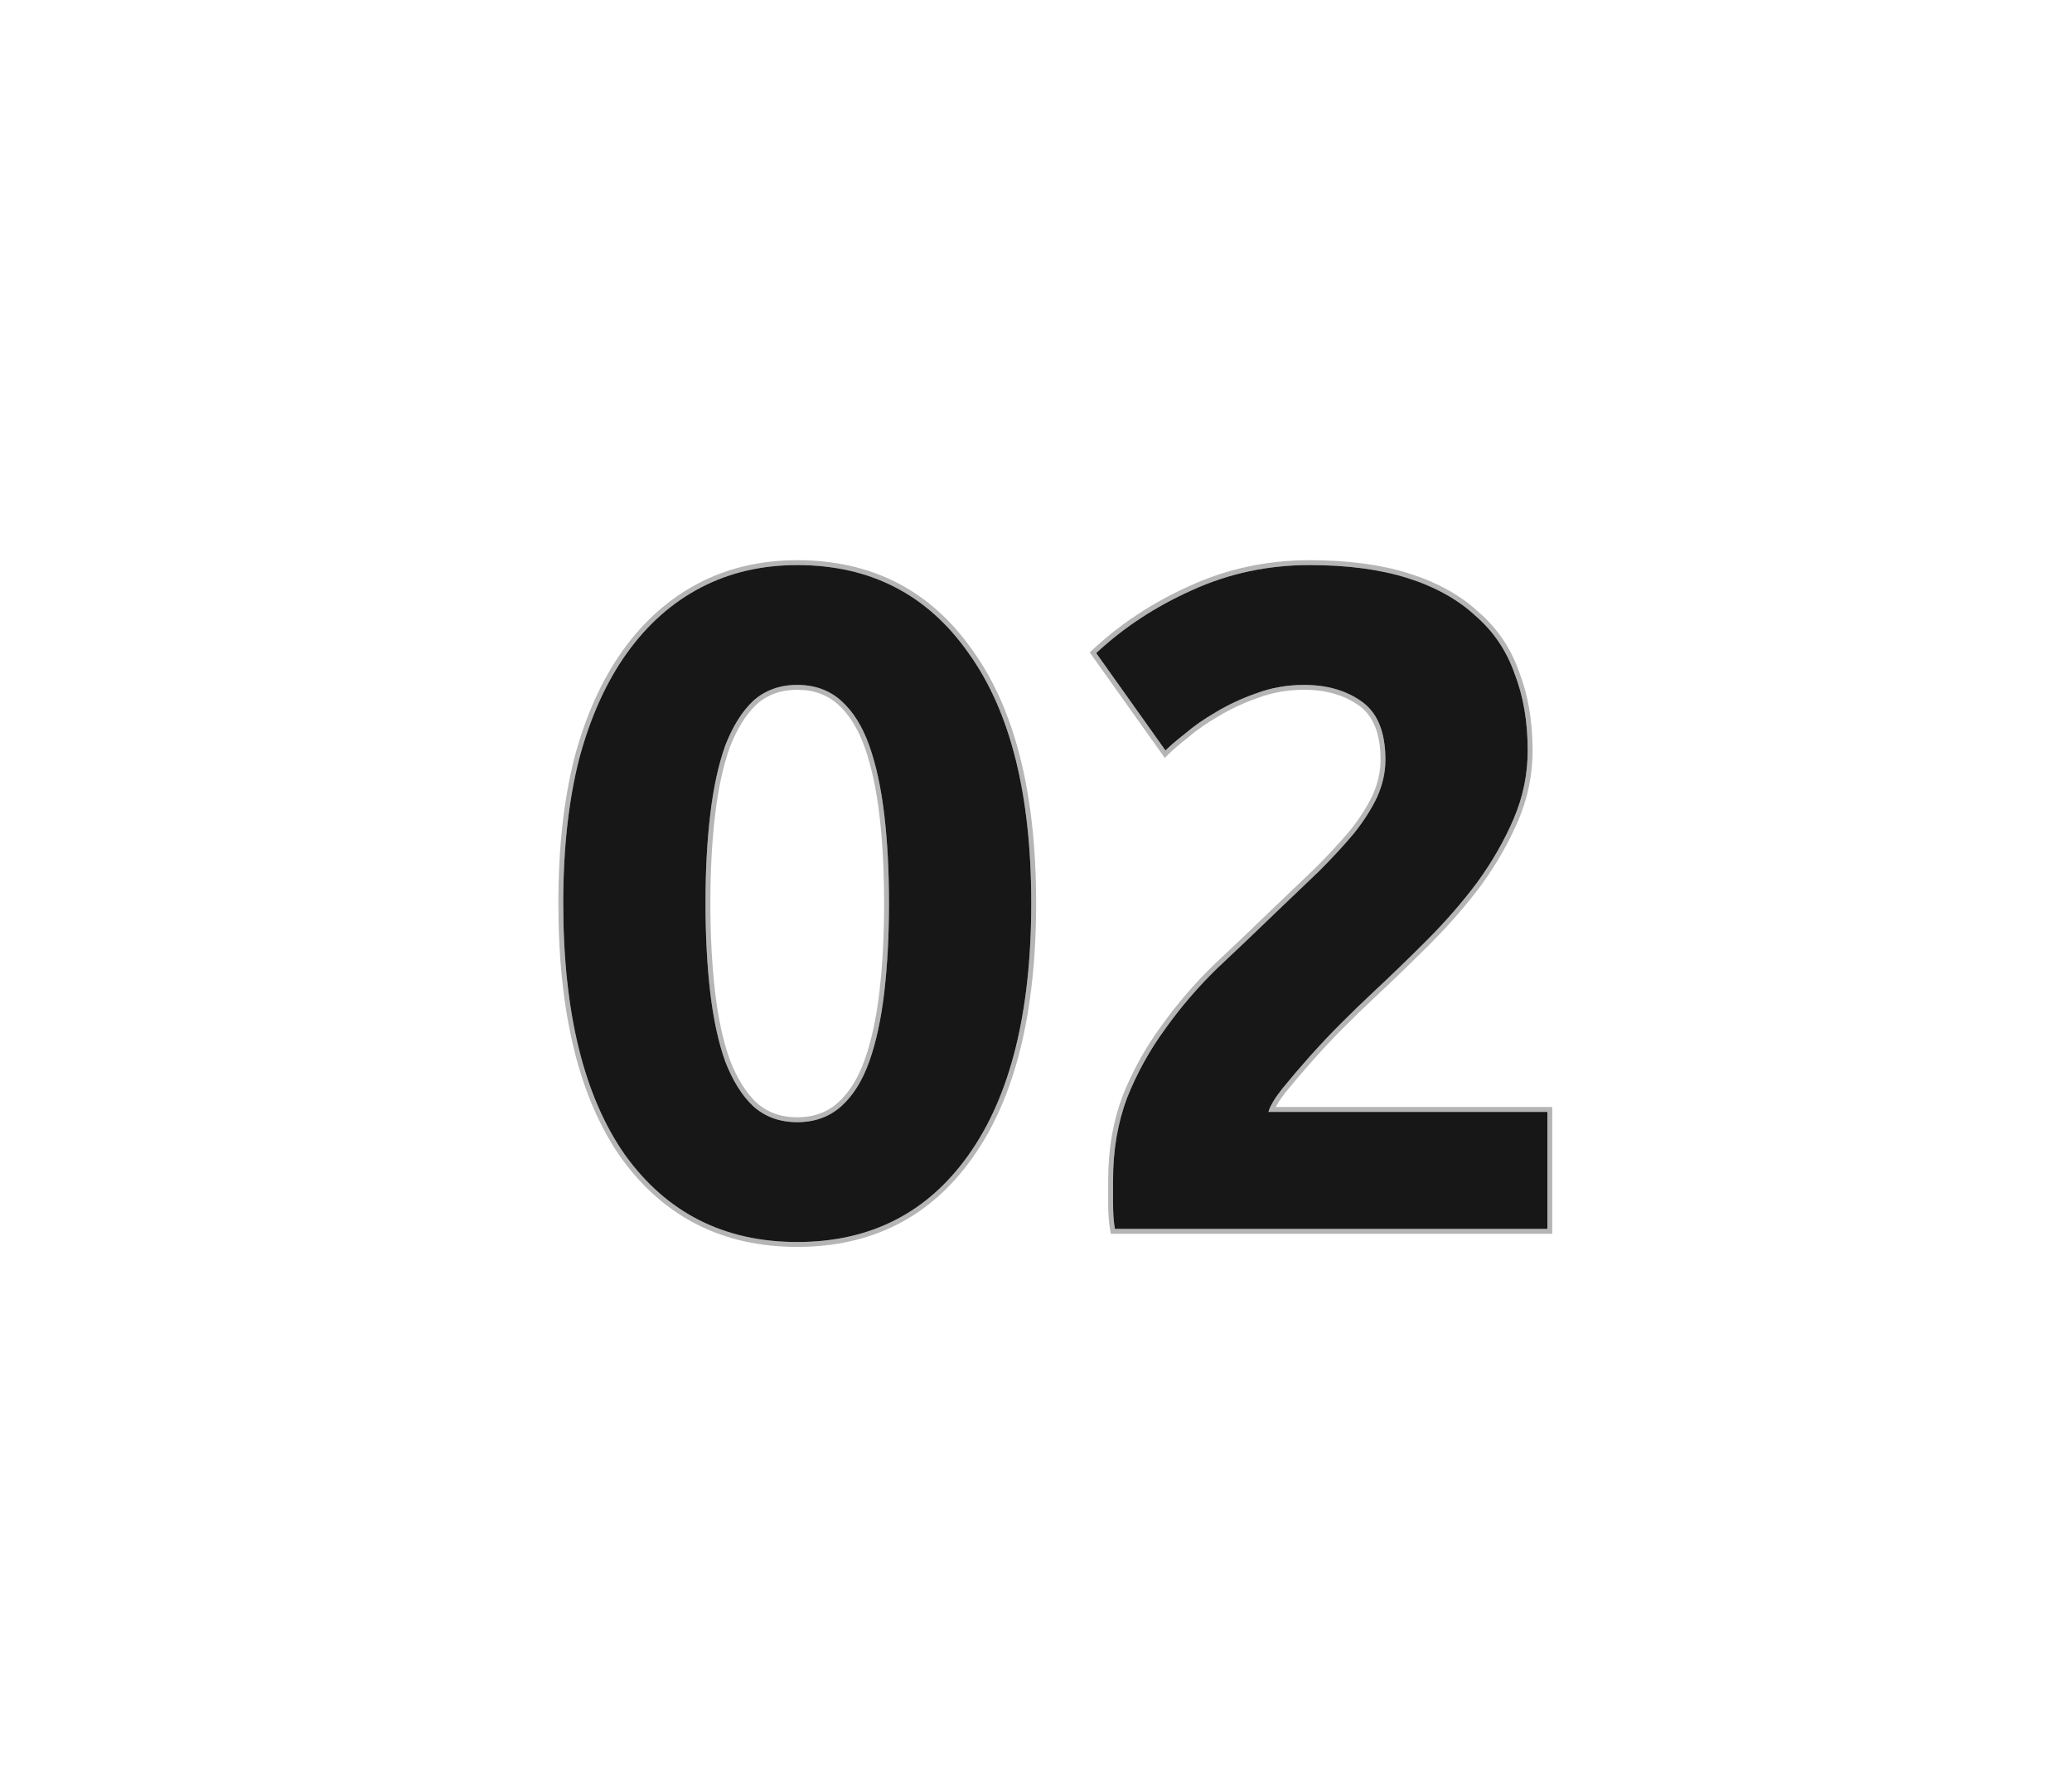 <?xml version="1.0" encoding="UTF-8"?> <svg xmlns="http://www.w3.org/2000/svg" width="425" height="362" viewBox="0 0 425 362" fill="none"> <g filter="url(#filter0_ddi)"> <path d="M207.528 181.184C207.528 203.584 203.24 220.8 194.664 232.832C186.216 244.736 174.504 250.688 159.528 250.688C144.552 250.688 132.776 244.736 124.2 232.832C115.752 220.8 111.528 203.584 111.528 181.184C111.528 170.048 112.616 160.192 114.792 151.616C117.096 143.04 120.36 135.808 124.584 129.92C128.808 124.032 133.864 119.552 139.752 116.48C145.64 113.408 152.232 111.872 159.528 111.872C174.504 111.872 186.216 117.888 194.664 129.92C203.24 141.824 207.528 158.912 207.528 181.184ZM178.344 181.184C178.344 174.528 178.024 168.512 177.384 163.136C176.744 157.632 175.72 152.896 174.312 148.928C172.904 144.96 170.984 141.888 168.552 139.712C166.12 137.536 163.112 136.448 159.528 136.448C155.944 136.448 152.936 137.536 150.504 139.712C148.2 141.888 146.28 144.96 144.744 148.928C143.336 152.896 142.312 157.632 141.672 163.136C141.032 168.512 140.712 174.528 140.712 181.184C140.712 187.84 141.032 193.92 141.672 199.424C142.312 204.928 143.336 209.664 144.744 213.632C146.28 217.6 148.2 220.672 150.504 222.848C152.936 225.024 155.944 226.112 159.528 226.112C163.112 226.112 166.12 225.024 168.552 222.848C170.984 220.672 172.904 217.6 174.312 213.632C175.72 209.664 176.744 204.928 177.384 199.424C178.024 193.92 178.344 187.84 178.344 181.184Z" fill="#171717"></path> <path d="M309.357 149.888C309.357 154.752 308.397 159.424 306.477 163.904C304.557 168.384 302.061 172.736 298.989 176.96C295.917 181.056 292.461 185.024 288.621 188.864C284.781 192.704 281.005 196.352 277.293 199.808C275.373 201.6 273.261 203.648 270.957 205.952C268.781 208.128 266.669 210.368 264.621 212.672C262.573 214.976 260.717 217.152 259.053 219.2C257.517 221.12 256.557 222.72 256.173 224H313.389V248H224.685C224.429 246.592 224.301 244.8 224.301 242.624C224.301 240.448 224.301 238.912 224.301 238.016C224.301 231.872 225.261 226.24 227.181 221.12C229.229 216 231.853 211.264 235.053 206.912C238.253 202.432 241.837 198.272 245.805 194.432C249.901 190.592 253.933 186.752 257.901 182.912C260.973 179.968 263.853 177.216 266.541 174.656C269.229 171.968 271.597 169.408 273.645 166.976C275.693 164.416 277.293 161.92 278.445 159.488C279.597 156.928 280.173 154.368 280.173 151.808C280.173 146.176 278.573 142.208 275.373 139.904C272.173 137.6 268.205 136.448 263.469 136.448C260.013 136.448 256.749 137.024 253.677 138.176C250.733 139.2 247.981 140.48 245.421 142.016C242.989 143.424 240.877 144.896 239.085 146.432C237.293 147.84 235.949 148.992 235.053 149.888L220.845 129.92C226.477 124.672 233.005 120.384 240.429 117.056C247.981 113.6 256.045 111.872 264.621 111.872C272.429 111.872 279.149 112.768 284.781 114.56C290.413 116.352 295.021 118.912 298.605 122.24C302.317 125.44 305.005 129.408 306.669 134.144C308.461 138.752 309.357 144 309.357 149.888Z" fill="#171717"></path> <path d="M123.791 233.119L123.794 233.124C132.467 245.162 144.395 251.188 159.528 251.188C174.661 251.188 186.527 245.162 195.072 233.121C203.732 220.971 208.028 203.637 208.028 181.184C208.028 158.86 203.732 141.653 195.072 129.63C186.528 117.464 174.662 111.372 159.528 111.372C152.16 111.372 145.487 112.924 139.521 116.037C133.557 119.148 128.443 123.683 124.178 129.629C119.912 135.575 116.625 142.865 114.309 151.486L114.309 151.486L114.307 151.493C112.119 160.118 111.028 170.017 111.028 181.184C111.028 203.636 115.26 220.97 123.791 233.119ZM176.887 163.194L176.888 163.195C177.525 168.548 177.844 174.544 177.844 181.184C177.844 187.824 177.525 193.885 176.887 199.366C176.25 204.844 175.233 209.541 173.841 213.465C172.453 217.376 170.573 220.369 168.219 222.475C165.888 224.561 163.002 225.612 159.528 225.612C156.057 225.612 153.173 224.563 150.843 222.48C148.611 220.371 146.729 217.373 145.213 213.458C143.822 209.536 142.805 204.841 142.169 199.366C141.531 193.885 141.212 187.824 141.212 181.184C141.212 174.544 141.531 168.548 142.169 163.195L142.169 163.194C142.805 157.719 143.822 153.024 145.213 149.102C146.729 145.187 148.611 142.189 150.843 140.08C153.173 137.998 156.057 136.948 159.528 136.948C163.002 136.948 165.888 137.999 168.219 140.085C170.573 142.191 172.453 145.184 173.841 149.095C175.233 153.019 176.25 157.716 176.887 163.194ZM299.389 177.26L299.393 177.254C302.486 173.002 305.001 168.618 306.937 164.101C308.883 159.559 309.857 154.82 309.857 149.888C309.857 143.953 308.954 138.644 307.138 133.97C305.447 129.16 302.713 125.123 298.938 121.867C295.291 118.483 290.617 115.892 284.933 114.084C279.239 112.272 272.465 111.372 264.621 111.372C255.976 111.372 247.842 113.114 240.223 116.601C232.752 119.95 226.178 124.267 220.504 129.554L220.184 129.853L220.438 130.21L234.646 150.178L234.989 150.66L235.407 150.242C236.282 149.367 237.607 148.229 239.394 146.825L239.402 146.819L239.41 146.812C241.175 145.299 243.261 143.844 245.672 142.449L245.678 142.445C248.208 140.927 250.928 139.662 253.841 138.648L253.841 138.648L253.853 138.644C256.866 137.514 260.07 136.948 263.469 136.948C268.122 136.948 271.982 138.079 275.081 140.31C278.101 142.484 279.673 146.264 279.673 151.808C279.673 154.289 279.116 156.778 277.991 159.278C276.86 161.666 275.284 164.126 273.258 166.659C271.223 169.075 268.868 171.622 266.192 174.298C263.505 176.857 260.626 179.608 257.555 182.551L257.553 182.553C253.587 186.391 249.557 190.229 245.463 194.067L245.457 194.073C241.468 197.933 237.865 202.115 234.648 206.619C231.424 211.005 228.78 215.777 226.717 220.934L226.717 220.934L226.713 220.945C224.769 226.127 223.801 231.819 223.801 238.016V238.021V238.027V238.032V238.037V238.043V238.048V238.053V238.059V238.064V238.069V238.075V238.08V238.086V238.091V238.096V238.102V238.107V238.113V238.118V238.124V238.13V238.135V238.141V238.146V238.152V238.158V238.163V238.169V238.174V238.18V238.186V238.192V238.197V238.203V238.209V238.215V238.22V238.226V238.232V238.238V238.244V238.25V238.255V238.261V238.267V238.273V238.279V238.285V238.291V238.297V238.303V238.309V238.315V238.321V238.327V238.333V238.339V238.345V238.351V238.357V238.364V238.37V238.376V238.382V238.388V238.394V238.401V238.407V238.413V238.419V238.426V238.432V238.438V238.445V238.451V238.457V238.464V238.47V238.477V238.483V238.489V238.496V238.502V238.509V238.515V238.522V238.528V238.535V238.541V238.548V238.554V238.561V238.568V238.574V238.581V238.588V238.594V238.601V238.608V238.614V238.621V238.628V238.635V238.641V238.648V238.655V238.662V238.669V238.675V238.682V238.689V238.696V238.703V238.71V238.717V238.724V238.731V238.738V238.745V238.752V238.759V238.766V238.773V238.78V238.787V238.794V238.801V238.808V238.815V238.822V238.83V238.837V238.844V238.851V238.858V238.866V238.873V238.88V238.887V238.895V238.902V238.909V238.917V238.924V238.931V238.939V238.946V238.954V238.961V238.968V238.976V238.983V238.991V238.998V239.006V239.013V239.021V239.028V239.036V239.044V239.051V239.059V239.066V239.074V239.082V239.089V239.097V239.105V239.113V239.12V239.128V239.136V239.144V239.151V239.159V239.167V239.175V239.183V239.191V239.198V239.206V239.214V239.222V239.23V239.238V239.246V239.254V239.262V239.27V239.278V239.286V239.294V239.302V239.31V239.318V239.326V239.335V239.343V239.351V239.359V239.367V239.375V239.384V239.392V239.4V239.408V239.417V239.425V239.433V239.442V239.45V239.458V239.467V239.475V239.483V239.492V239.5V239.509V239.517V239.526V239.534V239.543V239.551V239.56V239.568V239.577V239.585V239.594V239.602V239.611V239.62V239.628V239.637V239.646V239.654V239.663V239.672V239.68V239.689V239.698V239.707V239.716V239.724V239.733V239.742V239.751V239.76V239.769V239.777V239.786V239.795V239.804V239.813V239.822V239.831V239.84V239.849V239.858V239.867V239.876V239.885V239.894V239.903V239.913V239.922V239.931V239.94V239.949V239.958V239.968V239.977V239.986V239.995V240.004V240.014V240.023V240.032V240.042V240.051V240.06V240.07V240.079V240.088V240.098V240.107V240.117V240.126V240.136V240.145V240.155V240.164V240.174V240.183V240.193V240.202V240.212V240.221V240.231V240.241V240.25V240.26V240.27V240.279V240.289V240.299V240.308V240.318V240.328V240.338V240.347V240.357V240.367V240.377V240.387V240.397V240.406V240.416V240.426V240.436V240.446V240.456V240.466V240.476V240.486V240.496V240.506V240.516V240.526V240.536V240.546V240.556V240.566V240.577V240.587V240.597V240.607V240.617V240.627V240.638V240.648V240.658V240.668V240.679V240.689V240.699V240.709V240.72V240.73V240.74V240.751V240.761V240.772V240.782V240.792V240.803V240.813V240.824V240.834V240.845V240.855V240.866V240.876V240.887V240.898V240.908V240.919V240.929V240.94V240.951V240.961V240.972V240.983V240.993V241.004V241.015V241.026V241.036V241.047V241.058V241.069V241.08V241.09V241.101V241.112V241.123V241.134V241.145V241.156V241.167V241.178V241.189V241.2V241.211V241.222V241.233V241.244V241.255V241.266V241.277V241.288V241.299V241.31V241.321V241.333V241.344V241.355V241.366V241.377V241.389V241.4V241.411V241.422V241.434V241.445V241.456V241.468V241.479V241.49V241.502V241.513V241.524V241.536V241.547V241.559V241.57V241.582V241.593V241.605V241.616V241.628V241.639V241.651V241.663V241.674V241.686V241.697V241.709V241.721V241.732V241.744V241.756V241.767V241.779V241.791V241.803V241.814V241.826V241.838V241.85V241.862V241.874V241.885V241.897V241.909V241.921V241.933V241.945V241.957V241.969V241.981V241.993V242.005V242.017V242.029V242.041V242.053V242.065V242.077V242.089V242.102V242.114V242.126V242.138V242.15V242.162V242.175V242.187V242.199V242.211V242.224V242.236V242.248V242.26V242.273V242.285V242.298V242.31V242.322V242.335V242.347V242.36V242.372V242.384V242.397V242.409V242.422V242.434V242.447V242.46V242.472V242.485V242.497V242.51V242.523V242.535V242.548V242.561V242.573V242.586V242.599V242.611V242.624C223.801 244.816 223.93 246.641 224.193 248.09L224.268 248.5H224.685H313.389H313.889V248V224V223.5H313.389H256.885C257.34 222.417 258.181 221.09 259.442 219.514C261.101 217.473 262.951 215.303 264.995 213.004C267.036 210.708 269.142 208.475 271.311 206.306C273.611 204.005 275.719 201.961 277.634 200.174C281.35 196.714 285.131 193.062 288.975 189.218C292.83 185.362 296.302 181.376 299.389 177.26Z" stroke="#2D2D2D" stroke-opacity="0.35"></path> </g> <defs> <filter id="filter0_ddi" x="0.528" y="0.872" width="423.861" height="360.816" filterUnits="userSpaceOnUse" color-interpolation-filters="sRGB"> <feFlood flood-opacity="0" result="BackgroundImageFix"></feFlood> <feColorMatrix in="SourceAlpha" type="matrix" values="0 0 0 0 0 0 0 0 0 0 0 0 0 0 0 0 0 0 127 0"></feColorMatrix> <feOffset dx="30" dy="30"></feOffset> <feGaussianBlur stdDeviation="40"></feGaussianBlur> <feColorMatrix type="matrix" values="0 0 0 0 0 0 0 0 0 0 0 0 0 0 0 0 0 0 0.1 0"></feColorMatrix> <feBlend mode="normal" in2="BackgroundImageFix" result="effect1_dropShadow"></feBlend> <feColorMatrix in="SourceAlpha" type="matrix" values="0 0 0 0 0 0 0 0 0 0 0 0 0 0 0 0 0 0 127 0"></feColorMatrix> <feOffset dx="-30" dy="-30"></feOffset> <feGaussianBlur stdDeviation="40"></feGaussianBlur> <feColorMatrix type="matrix" values="0 0 0 0 0.176 0 0 0 0 0.176 0 0 0 0 0.176 0 0 0 1 0"></feColorMatrix> <feBlend mode="normal" in2="effect1_dropShadow" result="effect2_dropShadow"></feBlend> <feBlend mode="normal" in="SourceGraphic" in2="effect2_dropShadow" result="shape"></feBlend> <feColorMatrix in="SourceAlpha" type="matrix" values="0 0 0 0 0 0 0 0 0 0 0 0 0 0 0 0 0 0 127 0" result="hardAlpha"></feColorMatrix> <feOffset dx="4" dy="4"></feOffset> <feGaussianBlur stdDeviation="10"></feGaussianBlur> <feComposite in2="hardAlpha" operator="arithmetic" k2="-1" k3="1"></feComposite> <feColorMatrix type="matrix" values="0 0 0 0 0.176 0 0 0 0 0.176 0 0 0 0 0.176 0 0 0 1 0"></feColorMatrix> <feBlend mode="normal" in2="shape" result="effect3_innerShadow"></feBlend> </filter> </defs> </svg> 